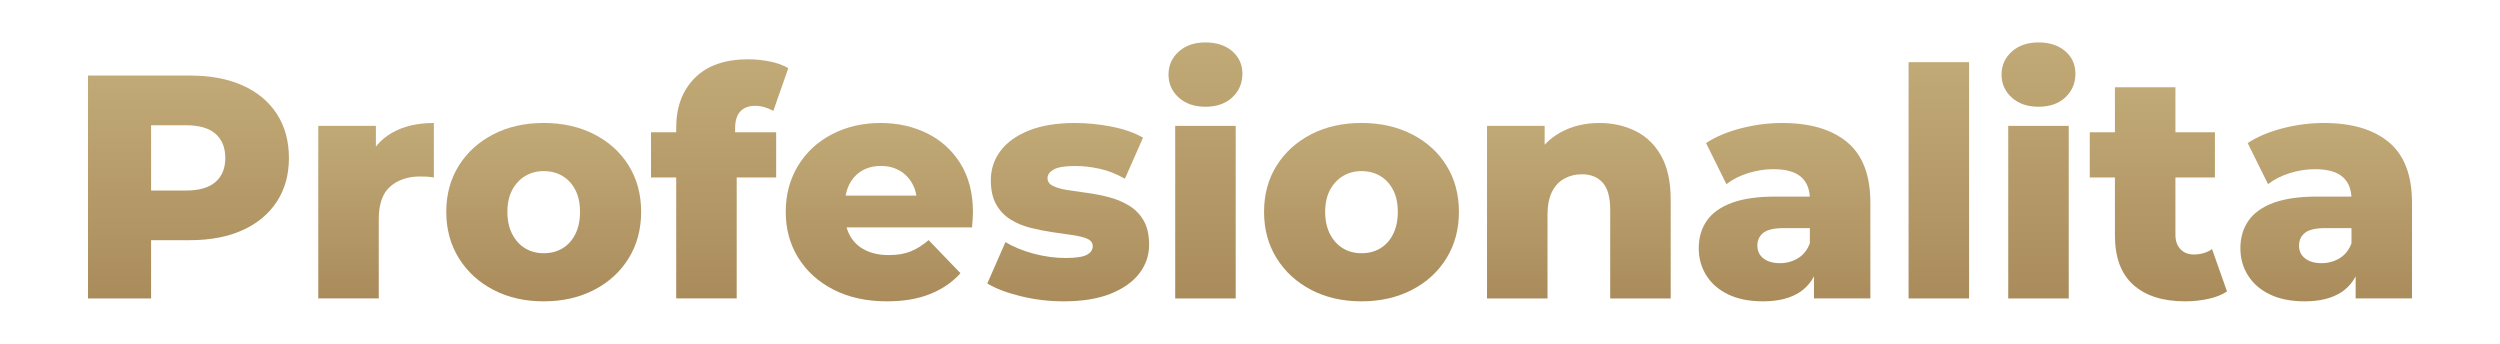 <?xml version="1.0" encoding="UTF-8" standalone="no"?>
<!-- Generator: Adobe Illustrator 27.5.0, SVG Export Plug-In . SVG Version: 6.00 Build 0)  -->

<svg
   version="1.1"
   id="Vrstva_1"
   x="0px"
   y="0px"
   viewBox="0 0 800 110"
   xml:space="preserve"
   sodipodi:docname="profesionalita_mobile.svg"
   width="800"
   height="110"
   inkscape:version="1.1.2 (0a00cf5339, 2022-02-04)"
   xmlns:inkscape="http://www.inkscape.org/namespaces/inkscape"
   xmlns:sodipodi="http://sodipodi.sourceforge.net/DTD/sodipodi-0.dtd"
   xmlns="http://www.w3.org/2000/svg"
   xmlns:svg="http://www.w3.org/2000/svg"><defs
   id="defs135" /><sodipodi:namedview
   id="namedview133"
   pagecolor="#ffffff"
   bordercolor="#666666"
   borderopacity="1.0"
   inkscape:pageshadow="2"
   inkscape:pageopacity="0.0"
   inkscape:pagecheckerboard="0"
   showgrid="false"
   fit-margin-top="0"
   fit-margin-left="0"
   fit-margin-right="0"
   fit-margin-bottom="0"
   inkscape:zoom="0.829"
   inkscape:cx="302.77443"
   inkscape:cy="27.74427"
   inkscape:window-width="1920"
   inkscape:window-height="1015"
   inkscape:window-x="0"
   inkscape:window-y="0"
   inkscape:window-maximized="1"
   inkscape:current-layer="Vrstva_1" />
<style
   type="text/css"
   id="style2">
	.st0{fill:url(#SVGID_1_);}
	.st1{fill:url(#SVGID_00000087375981704008547420000006070216910822235832_);}
	.st2{fill:url(#SVGID_00000134964676657594344330000016983793417201837492_);}
	.st3{fill:url(#SVGID_00000036211046682460999890000008209250186528567465_);}
	.st4{fill:url(#SVGID_00000111191323780395469130000015210826638508652931_);}
	.st5{fill:url(#SVGID_00000080886880412756410110000007147377519569327757_);}
	.st6{fill:url(#SVGID_00000174578727750704206220000011319412529265805708_);}
	.st7{fill:url(#SVGID_00000096041501383687699960000005715929467380925315_);}
	.st8{fill:url(#SVGID_00000077321555910843803160000008978301514903275403_);}
	.st9{fill:url(#SVGID_00000106856112820684874610000001760586294896811450_);}
	.st10{fill:url(#SVGID_00000106857494622198347980000011536951107364187550_);}
	.st11{fill:url(#SVGID_00000003070245616936366600000005324764024873222032_);}
	.st12{fill:url(#SVGID_00000137814951046811549050000007021399483495678111_);}
	.st13{fill:url(#SVGID_00000149349798536397922090000017027477571079331230_);}
</style>
<g
   id="g130"
   transform="translate(-96.835,-459.425)">
	<linearGradient
   id="SVGID_1_"
   gradientUnits="userSpaceOnUse"
   x1="157.15"
   y1="554.93"
   x2="157.15"
   y2="483.598">
		<stop
   offset="0"
   style="stop-color:#AA8B5B"
   id="stop4" />
		<stop
   offset="0.207"
   style="stop-color:#AF9261"
   id="stop6" />
		<stop
   offset="1"
   style="stop-color:#C1AA77"
   id="stop8" />
	</linearGradient>
	<path
   class="st0"
   d="M 125,554.93 V 483.6 h 32.61 c 6.52,0 12.14,1.05 16.86,3.16 4.72,2.11 8.37,5.15 10.95,9.12 2.58,3.97 3.87,8.68 3.87,14.11 0,5.37 -1.29,10.02 -3.87,13.96 -2.58,3.94 -6.23,6.98 -10.95,9.12 -4.72,2.14 -10.34,3.21 -16.86,3.21 h -21.4 l 8.97,-8.76 v 27.41 H 125 Z m 20.18,-25.27 -8.97,-9.27 h 20.18 c 4.21,0 7.35,-0.92 9.43,-2.75 2.07,-1.83 3.11,-4.38 3.11,-7.64 0,-3.33 -1.04,-5.91 -3.11,-7.74 -2.07,-1.83 -5.21,-2.75 -9.43,-2.75 h -20.18 l 8.97,-9.27 z"
   id="path11"
   style="fill:url(#SVGID_1_)" />
	
		<linearGradient
   id="SVGID_00000164480918339152092780000004853809895211084206_"
   gradientUnits="userSpaceOnUse"
   x1="217.172"
   y1="554.93"
   x2="217.172"
   y2="498.782">
		<stop
   offset="0"
   style="stop-color:#AA8B5B"
   id="stop13" />
		<stop
   offset="0.207"
   style="stop-color:#AF9261"
   id="stop15" />
		<stop
   offset="1"
   style="stop-color:#C1AA77"
   id="stop17" />
	</linearGradient>
	<path
   style="fill:url(#SVGID_00000164480918339152092780000004853809895211084206_)"
   d="M 198.68,554.93 V 499.7 h 18.44 v 16.1 l -2.75,-4.59 c 1.63,-4.14 4.28,-7.25 7.95,-9.32 3.67,-2.07 8.12,-3.11 13.35,-3.11 v 17.43 c -0.88,-0.14 -1.65,-0.22 -2.29,-0.26 -0.65,-0.03 -1.34,-0.05 -2.09,-0.05 -3.94,0 -7.13,1.07 -9.58,3.21 -2.45,2.14 -3.67,5.62 -3.67,10.44 v 25.37 h -19.36 z"
   id="path20" />
	
		<linearGradient
   id="SVGID_00000000187273709647144980000004487361218666181270_"
   gradientUnits="userSpaceOnUse"
   x1="270.825"
   y1="555.848"
   x2="270.825"
   y2="498.782">
		<stop
   offset="0"
   style="stop-color:#AA8B5B"
   id="stop22" />
		<stop
   offset="0.207"
   style="stop-color:#AF9261"
   id="stop24" />
		<stop
   offset="1"
   style="stop-color:#C1AA77"
   id="stop26" />
	</linearGradient>
	<path
   style="fill:url(#SVGID_00000000187273709647144980000004487361218666181270_)"
   d="m 270.82,555.85 c -6.05,0 -11.41,-1.22 -16.1,-3.67 -4.69,-2.45 -8.37,-5.82 -11.06,-10.14 -2.68,-4.31 -4.02,-9.26 -4.02,-14.83 0,-5.57 1.34,-10.5 4.02,-14.78 2.68,-4.28 6.37,-7.62 11.06,-10.04 4.69,-2.41 10.05,-3.62 16.1,-3.62 6.05,0 11.43,1.21 16.15,3.62 4.72,2.41 8.41,5.76 11.06,10.04 2.65,4.28 3.97,9.21 3.97,14.78 0,5.57 -1.32,10.51 -3.97,14.83 -2.65,4.31 -6.34,7.69 -11.06,10.14 -4.72,2.44 -10.1,3.67 -16.15,3.67 z m 0,-15.39 c 2.24,0 4.23,-0.51 5.96,-1.53 1.73,-1.02 3.11,-2.53 4.13,-4.53 1.02,-2 1.53,-4.4 1.53,-7.18 0,-2.78 -0.51,-5.15 -1.53,-7.08 -1.02,-1.94 -2.39,-3.41 -4.13,-4.43 -1.73,-1.02 -3.72,-1.53 -5.96,-1.53 -2.17,0 -4.13,0.51 -5.86,1.53 -1.73,1.02 -3.13,2.5 -4.18,4.43 -1.05,1.94 -1.58,4.3 -1.58,7.08 0,2.79 0.53,5.18 1.58,7.18 1.05,2 2.45,3.52 4.18,4.53 1.74,1.02 3.69,1.53 5.86,1.53 z"
   id="path29" />
	
		<linearGradient
   id="SVGID_00000151514626801493662290000004638118205988835252_"
   gradientUnits="userSpaceOnUse"
   x1="327.125"
   y1="554.93"
   x2="327.125"
   y2="478.401">
		<stop
   offset="0"
   style="stop-color:#AA8B5B"
   id="stop31" />
		<stop
   offset="0.207"
   style="stop-color:#AF9261"
   id="stop33" />
		<stop
   offset="1"
   style="stop-color:#C1AA77"
   id="stop35" />
	</linearGradient>
	<path
   style="fill:url(#SVGID_00000151514626801493662290000004638118205988835252_)"
   d="m 305.16,516.21 v -14.47 h 40.05 v 14.47 z m 8.06,38.72 v -54.62 c 0,-6.66 1.99,-11.97 5.96,-15.95 3.97,-3.97 9.66,-5.96 17.07,-5.96 2.38,0 4.72,0.24 7.03,0.71 2.31,0.48 4.24,1.19 5.81,2.14 l -4.79,13.66 c -0.82,-0.47 -1.73,-0.87 -2.75,-1.17 -1.02,-0.3 -2.04,-0.46 -3.06,-0.46 -2.04,0 -3.62,0.6 -4.74,1.78 -1.12,1.19 -1.68,3.01 -1.68,5.45 v 3.97 l 0.51,8.05 v 42.39 h -19.36 z"
   id="path38" />
	
		<linearGradient
   id="SVGID_00000147200068197367942080000000586517291017229477_"
   gradientUnits="userSpaceOnUse"
   x1="378.229"
   y1="555.848"
   x2="378.229"
   y2="498.782">
		<stop
   offset="0"
   style="stop-color:#AA8B5B"
   id="stop40" />
		<stop
   offset="0.207"
   style="stop-color:#AF9261"
   id="stop42" />
		<stop
   offset="1"
   style="stop-color:#C1AA77"
   id="stop44" />
	</linearGradient>
	<path
   style="fill:url(#SVGID_00000147200068197367942080000000586517291017229477_)"
   d="m 380.67,555.85 c -6.52,0 -12.21,-1.24 -17.07,-3.72 -4.86,-2.48 -8.63,-5.88 -11.31,-10.19 -2.68,-4.31 -4.02,-9.22 -4.02,-14.72 0,-5.5 1.31,-10.41 3.92,-14.73 2.61,-4.31 6.23,-7.68 10.85,-10.09 4.62,-2.41 9.82,-3.62 15.59,-3.62 5.43,0 10.39,1.1 14.88,3.31 4.48,2.21 8.05,5.45 10.7,9.73 2.65,4.28 3.97,9.48 3.97,15.59 0,0.68 -0.04,1.46 -0.1,2.34 -0.07,0.88 -0.14,1.7 -0.2,2.45 h -43.72 v -10.19 h 33.42 l -7.34,2.85 c 0.07,-2.51 -0.39,-4.69 -1.38,-6.52 -0.99,-1.83 -2.34,-3.26 -4.08,-4.28 -1.73,-1.02 -3.75,-1.53 -6.06,-1.53 -2.31,0 -4.33,0.51 -6.06,1.53 -1.73,1.02 -3.07,2.46 -4.03,4.33 -0.95,1.87 -1.43,4.06 -1.43,6.57 v 2.95 c 0,2.72 0.56,5.06 1.68,7.03 1.12,1.97 2.73,3.48 4.84,4.53 2.1,1.05 4.62,1.58 7.54,1.58 2.72,0 5.04,-0.39 6.98,-1.17 1.94,-0.78 3.85,-1.99 5.76,-3.62 l 10.19,10.6 c -2.65,2.92 -5.91,5.15 -9.78,6.67 -3.85,1.55 -8.44,2.32 -13.74,2.32 z"
   id="path47" />
	
		<linearGradient
   id="SVGID_00000077295814251415102740000011540676062294408617_"
   gradientUnits="userSpaceOnUse"
   x1="438.657"
   y1="555.848"
   x2="438.657"
   y2="498.782">
		<stop
   offset="0"
   style="stop-color:#AA8B5B"
   id="stop49" />
		<stop
   offset="0.207"
   style="stop-color:#AF9261"
   id="stop51" />
		<stop
   offset="1"
   style="stop-color:#C1AA77"
   id="stop53" />
	</linearGradient>
	<path
   style="fill:url(#SVGID_00000077295814251415102740000011540676062294408617_)"
   d="m 437.23,555.85 c -4.69,0 -9.26,-0.54 -13.71,-1.63 -4.45,-1.09 -8.03,-2.45 -10.75,-4.08 l 5.81,-13.25 c 2.58,1.56 5.6,2.8 9.07,3.72 3.46,0.92 6.86,1.37 10.19,1.37 3.26,0 5.52,-0.34 6.78,-1.02 1.26,-0.68 1.89,-1.6 1.89,-2.75 0,-1.09 -0.6,-1.88 -1.78,-2.39 -1.19,-0.51 -2.75,-0.9 -4.69,-1.17 -1.94,-0.27 -4.06,-0.58 -6.37,-0.92 -2.31,-0.34 -4.64,-0.8 -6.98,-1.38 -2.34,-0.58 -4.48,-1.46 -6.42,-2.65 -1.94,-1.19 -3.48,-2.8 -4.64,-4.84 -1.16,-2.04 -1.73,-4.62 -1.73,-7.74 0,-3.53 1.03,-6.67 3.11,-9.43 2.07,-2.75 5.11,-4.92 9.12,-6.52 4.01,-1.59 8.9,-2.39 14.67,-2.39 3.87,0 7.8,0.39 11.77,1.17 3.97,0.78 7.32,1.95 10.04,3.52 l -5.81,13.15 c -2.72,-1.56 -5.44,-2.63 -8.15,-3.21 -2.72,-0.58 -5.3,-0.87 -7.74,-0.87 -3.26,0 -5.55,0.37 -6.88,1.12 -1.32,0.75 -1.99,1.66 -1.99,2.75 0,1.09 0.58,1.92 1.73,2.5 1.15,0.58 2.7,1.02 4.64,1.33 1.94,0.31 4.06,0.61 6.37,0.92 2.31,0.31 4.64,0.76 6.98,1.38 2.34,0.61 4.48,1.51 6.42,2.7 1.94,1.19 3.48,2.79 4.64,4.79 1.15,2 1.73,4.57 1.73,7.69 0,3.4 -1.04,6.46 -3.11,9.17 -2.07,2.72 -5.13,4.89 -9.17,6.52 -4.05,1.62 -9.06,2.44 -15.04,2.44 z"
   id="path56" />
	
		<linearGradient
   id="SVGID_00000143608628460930574820000003175055693871732873_"
   gradientUnits="userSpaceOnUse"
   x1="482.577"
   y1="554.93"
   x2="482.577"
   y2="473">
		<stop
   offset="0"
   style="stop-color:#AA8B5B"
   id="stop58" />
		<stop
   offset="0.207"
   style="stop-color:#AF9261"
   id="stop60" />
		<stop
   offset="1"
   style="stop-color:#C1AA77"
   id="stop62" />
	</linearGradient>
	<path
   style="fill:url(#SVGID_00000143608628460930574820000003175055693871732873_)"
   d="m 482.58,493.58 c -3.53,0 -6.39,-0.98 -8.56,-2.95 -2.17,-1.97 -3.26,-4.42 -3.26,-7.34 0,-2.92 1.09,-5.37 3.26,-7.34 2.17,-1.97 5.03,-2.95 8.56,-2.95 3.53,0 6.38,0.93 8.56,2.8 2.17,1.87 3.26,4.26 3.26,7.18 0,3.06 -1.07,5.59 -3.21,7.59 -2.14,2.01 -5.01,3.01 -8.61,3.01 z m -9.68,61.35 V 499.7 h 19.36 v 55.23 z"
   id="path65" />
	
		<linearGradient
   id="SVGID_00000051362109154104787860000008102303213773762181_"
   gradientUnits="userSpaceOnUse"
   x1="532.509"
   y1="555.848"
   x2="532.509"
   y2="498.782">
		<stop
   offset="0"
   style="stop-color:#AA8B5B"
   id="stop67" />
		<stop
   offset="0.207"
   style="stop-color:#AF9261"
   id="stop69" />
		<stop
   offset="1"
   style="stop-color:#C1AA77"
   id="stop71" />
	</linearGradient>
	<path
   style="fill:url(#SVGID_00000051362109154104787860000008102303213773762181_)"
   d="m 532.51,555.85 c -6.05,0 -11.41,-1.22 -16.1,-3.67 -4.69,-2.45 -8.37,-5.82 -11.06,-10.14 -2.68,-4.31 -4.02,-9.26 -4.02,-14.83 0,-5.57 1.34,-10.5 4.02,-14.78 2.68,-4.28 6.37,-7.62 11.06,-10.04 4.69,-2.41 10.05,-3.62 16.1,-3.62 6.05,0 11.43,1.21 16.15,3.62 4.72,2.41 8.41,5.76 11.06,10.04 2.65,4.28 3.97,9.21 3.97,14.78 0,5.57 -1.32,10.51 -3.97,14.83 -2.65,4.31 -6.33,7.69 -11.06,10.14 -4.72,2.44 -10.11,3.67 -16.15,3.67 z m 0,-15.39 c 2.24,0 4.23,-0.51 5.96,-1.53 1.73,-1.02 3.11,-2.53 4.13,-4.53 1.02,-2 1.53,-4.4 1.53,-7.18 0,-2.78 -0.51,-5.15 -1.53,-7.08 -1.02,-1.94 -2.39,-3.41 -4.13,-4.43 -1.73,-1.02 -3.72,-1.53 -5.96,-1.53 -2.17,0 -4.13,0.51 -5.86,1.53 -1.73,1.02 -3.13,2.5 -4.18,4.43 -1.05,1.94 -1.58,4.3 -1.58,7.08 0,2.79 0.53,5.18 1.58,7.18 1.05,2 2.45,3.52 4.18,4.53 1.73,1.02 3.68,1.53 5.86,1.53 z"
   id="path74" />
	
		<linearGradient
   id="SVGID_00000142149679690318317680000016498940916662573194_"
   gradientUnits="userSpaceOnUse"
   x1="602.056"
   y1="554.93"
   x2="602.056"
   y2="498.782">
		<stop
   offset="0"
   style="stop-color:#AA8B5B"
   id="stop76" />
		<stop
   offset="0.207"
   style="stop-color:#AF9261"
   id="stop78" />
		<stop
   offset="1"
   style="stop-color:#C1AA77"
   id="stop80" />
	</linearGradient>
	<path
   style="fill:url(#SVGID_00000142149679690318317680000016498940916662573194_)"
   d="m 608.63,498.78 c 4.28,0 8.15,0.87 11.62,2.6 3.47,1.73 6.2,4.4 8.2,8 2,3.6 3.01,8.25 3.01,13.96 v 31.59 H 612.1 V 526.5 c 0,-3.94 -0.8,-6.81 -2.39,-8.61 -1.6,-1.8 -3.82,-2.7 -6.67,-2.7 -2.04,0 -3.91,0.46 -5.6,1.38 -1.7,0.92 -3.02,2.33 -3.97,4.23 -0.95,1.9 -1.43,4.38 -1.43,7.44 v 26.7 H 572.68 V 499.7 h 18.44 v 15.69 l -3.57,-4.58 c 2.1,-4.01 4.99,-7.01 8.66,-9.02 3.66,-2.01 7.8,-3.01 12.42,-3.01 z"
   id="path83" />
	
		<linearGradient
   id="SVGID_00000170240451222276541000000011964073178318765498_"
   gradientUnits="userSpaceOnUse"
   x1="667.886"
   y1="555.848"
   x2="667.886"
   y2="498.782">
		<stop
   offset="0"
   style="stop-color:#AA8B5B"
   id="stop85" />
		<stop
   offset="0.207"
   style="stop-color:#AF9261"
   id="stop87" />
		<stop
   offset="1"
   style="stop-color:#C1AA77"
   id="stop89" />
	</linearGradient>
	<path
   style="fill:url(#SVGID_00000170240451222276541000000011964073178318765498_)"
   d="m 661.01,555.85 c -4.42,0 -8.15,-0.75 -11.21,-2.24 -3.06,-1.49 -5.38,-3.53 -6.98,-6.11 -1.6,-2.58 -2.39,-5.47 -2.39,-8.66 0,-3.4 0.87,-6.33 2.6,-8.81 1.73,-2.48 4.4,-4.38 8,-5.71 3.6,-1.32 8.25,-1.99 13.96,-1.99 h 13.04 v 10.09 h -10.39 c -3.12,0 -5.32,0.51 -6.57,1.53 -1.26,1.02 -1.88,2.38 -1.88,4.08 0,1.7 0.64,3.06 1.94,4.08 1.29,1.02 3.06,1.53 5.3,1.53 2.1,0 4.02,-0.53 5.76,-1.58 1.73,-1.05 3.01,-2.67 3.82,-4.84 l 2.65,7.13 c -1.02,3.81 -3.01,6.67 -5.96,8.61 -2.98,1.92 -6.87,2.89 -11.69,2.89 z m 16.3,-0.92 v -10.29 l -1.32,-2.55 v -18.95 c 0,-3.06 -0.93,-5.42 -2.8,-7.08 -1.87,-1.66 -4.84,-2.5 -8.92,-2.5 -2.65,0 -5.33,0.42 -8.05,1.27 -2.72,0.85 -5.03,2.02 -6.93,3.52 l -6.52,-13.15 c 3.12,-2.04 6.88,-3.62 11.26,-4.74 4.38,-1.12 8.75,-1.68 13.09,-1.68 8.97,0 15.91,2.05 20.84,6.16 4.92,4.11 7.39,10.55 7.39,19.31 v 30.67 h -18.04 z"
   id="path92" />
	
		<linearGradient
   id="SVGID_00000085968910204133361620000009310342807285774214_"
   gradientUnits="userSpaceOnUse"
   x1="717.257"
   y1="554.93"
   x2="717.257"
   y2="479.318">
		<stop
   offset="0"
   style="stop-color:#AA8B5B"
   id="stop94" />
		<stop
   offset="0.207"
   style="stop-color:#AF9261"
   id="stop96" />
		<stop
   offset="1"
   style="stop-color:#C1AA77"
   id="stop98" />
	</linearGradient>
	<path
   style="fill:url(#SVGID_00000085968910204133361620000009310342807285774214_)"
   d="m 707.58,554.93 v -75.61 h 19.36 v 75.61 z"
   id="path101" />
	
		<linearGradient
   id="SVGID_00000118363346488144192110000009388439521100601999_"
   gradientUnits="userSpaceOnUse"
   x1="749.151"
   y1="554.93"
   x2="749.151"
   y2="473">
		<stop
   offset="0"
   style="stop-color:#AA8B5B"
   id="stop103" />
		<stop
   offset="0.207"
   style="stop-color:#AF9261"
   id="stop105" />
		<stop
   offset="1"
   style="stop-color:#C1AA77"
   id="stop107" />
	</linearGradient>
	<path
   style="fill:url(#SVGID_00000118363346488144192110000009388439521100601999_)"
   d="m 749.15,493.58 c -3.53,0 -6.39,-0.98 -8.56,-2.95 -2.17,-1.97 -3.26,-4.42 -3.26,-7.34 0,-2.92 1.09,-5.37 3.26,-7.34 2.17,-1.97 5.03,-2.95 8.56,-2.95 3.53,0 6.38,0.93 8.56,2.8 2.17,1.87 3.26,4.26 3.26,7.18 0,3.06 -1.07,5.59 -3.21,7.59 -2.14,2.01 -5.01,3.01 -8.61,3.01 z m -9.68,61.35 V 499.7 h 19.36 v 55.23 z"
   id="path110" />
	
		<linearGradient
   id="SVGID_00000122703963423731737040000016248371836254766496_"
   gradientUnits="userSpaceOnUse"
   x1="787.517"
   y1="555.848"
   x2="787.517"
   y2="487.368">
		<stop
   offset="0"
   style="stop-color:#AA8B5B"
   id="stop112" />
		<stop
   offset="0.207"
   style="stop-color:#AF9261"
   id="stop114" />
		<stop
   offset="1"
   style="stop-color:#C1AA77"
   id="stop116" />
	</linearGradient>
	<path
   style="fill:url(#SVGID_00000122703963423731737040000016248371836254766496_)"
   d="m 765.56,516.21 v -14.47 h 40.05 v 14.47 z m 30.47,39.64 c -7.07,0 -12.57,-1.75 -16.51,-5.25 -3.94,-3.5 -5.91,-8.78 -5.91,-15.85 v -47.39 h 19.36 v 47.18 c 0,1.97 0.54,3.51 1.63,4.64 1.09,1.12 2.48,1.68 4.18,1.68 2.31,0 4.28,-0.58 5.91,-1.73 l 4.79,13.55 c -1.63,1.09 -3.63,1.88 -6.01,2.39 -2.38,0.52 -4.86,0.78 -7.44,0.78 z"
   id="path119" />
	
		<linearGradient
   id="SVGID_00000041975743898754160900000007530964768483717004_"
   gradientUnits="userSpaceOnUse"
   x1="841.219"
   y1="555.848"
   x2="841.219"
   y2="498.782">
		<stop
   offset="0"
   style="stop-color:#AA8B5B"
   id="stop121" />
		<stop
   offset="0.207"
   style="stop-color:#AF9261"
   id="stop123" />
		<stop
   offset="1"
   style="stop-color:#C1AA77"
   id="stop125" />
	</linearGradient>
	<path
   style="fill:url(#SVGID_00000041975743898754160900000007530964768483717004_)"
   d="m 834.34,555.85 c -4.42,0 -8.15,-0.75 -11.21,-2.24 -3.06,-1.49 -5.38,-3.53 -6.98,-6.11 -1.6,-2.58 -2.39,-5.47 -2.39,-8.66 0,-3.4 0.87,-6.33 2.6,-8.81 1.73,-2.48 4.4,-4.38 8,-5.71 3.6,-1.32 8.25,-1.99 13.96,-1.99 h 13.04 v 10.09 h -10.39 c -3.12,0 -5.32,0.51 -6.57,1.53 -1.26,1.02 -1.88,2.38 -1.88,4.08 0,1.7 0.64,3.06 1.94,4.08 1.29,1.02 3.06,1.53 5.3,1.53 2.1,0 4.02,-0.53 5.76,-1.58 1.73,-1.05 3.01,-2.67 3.82,-4.84 l 2.65,7.13 c -1.02,3.81 -3.01,6.67 -5.96,8.61 -2.98,1.92 -6.87,2.89 -11.69,2.89 z m 16.3,-0.92 v -10.29 l -1.33,-2.55 v -18.95 c 0,-3.06 -0.93,-5.42 -2.8,-7.08 -1.87,-1.66 -4.84,-2.5 -8.92,-2.5 -2.65,0 -5.33,0.42 -8.05,1.27 -2.72,0.85 -5.03,2.02 -6.93,3.52 l -6.52,-13.15 c 3.12,-2.04 6.88,-3.62 11.26,-4.74 4.38,-1.12 8.75,-1.68 13.09,-1.68 8.97,0 15.91,2.05 20.84,6.16 4.92,4.11 7.39,10.55 7.39,19.31 v 30.67 h -18.03 z"
   id="path128" />
</g>
</svg>
